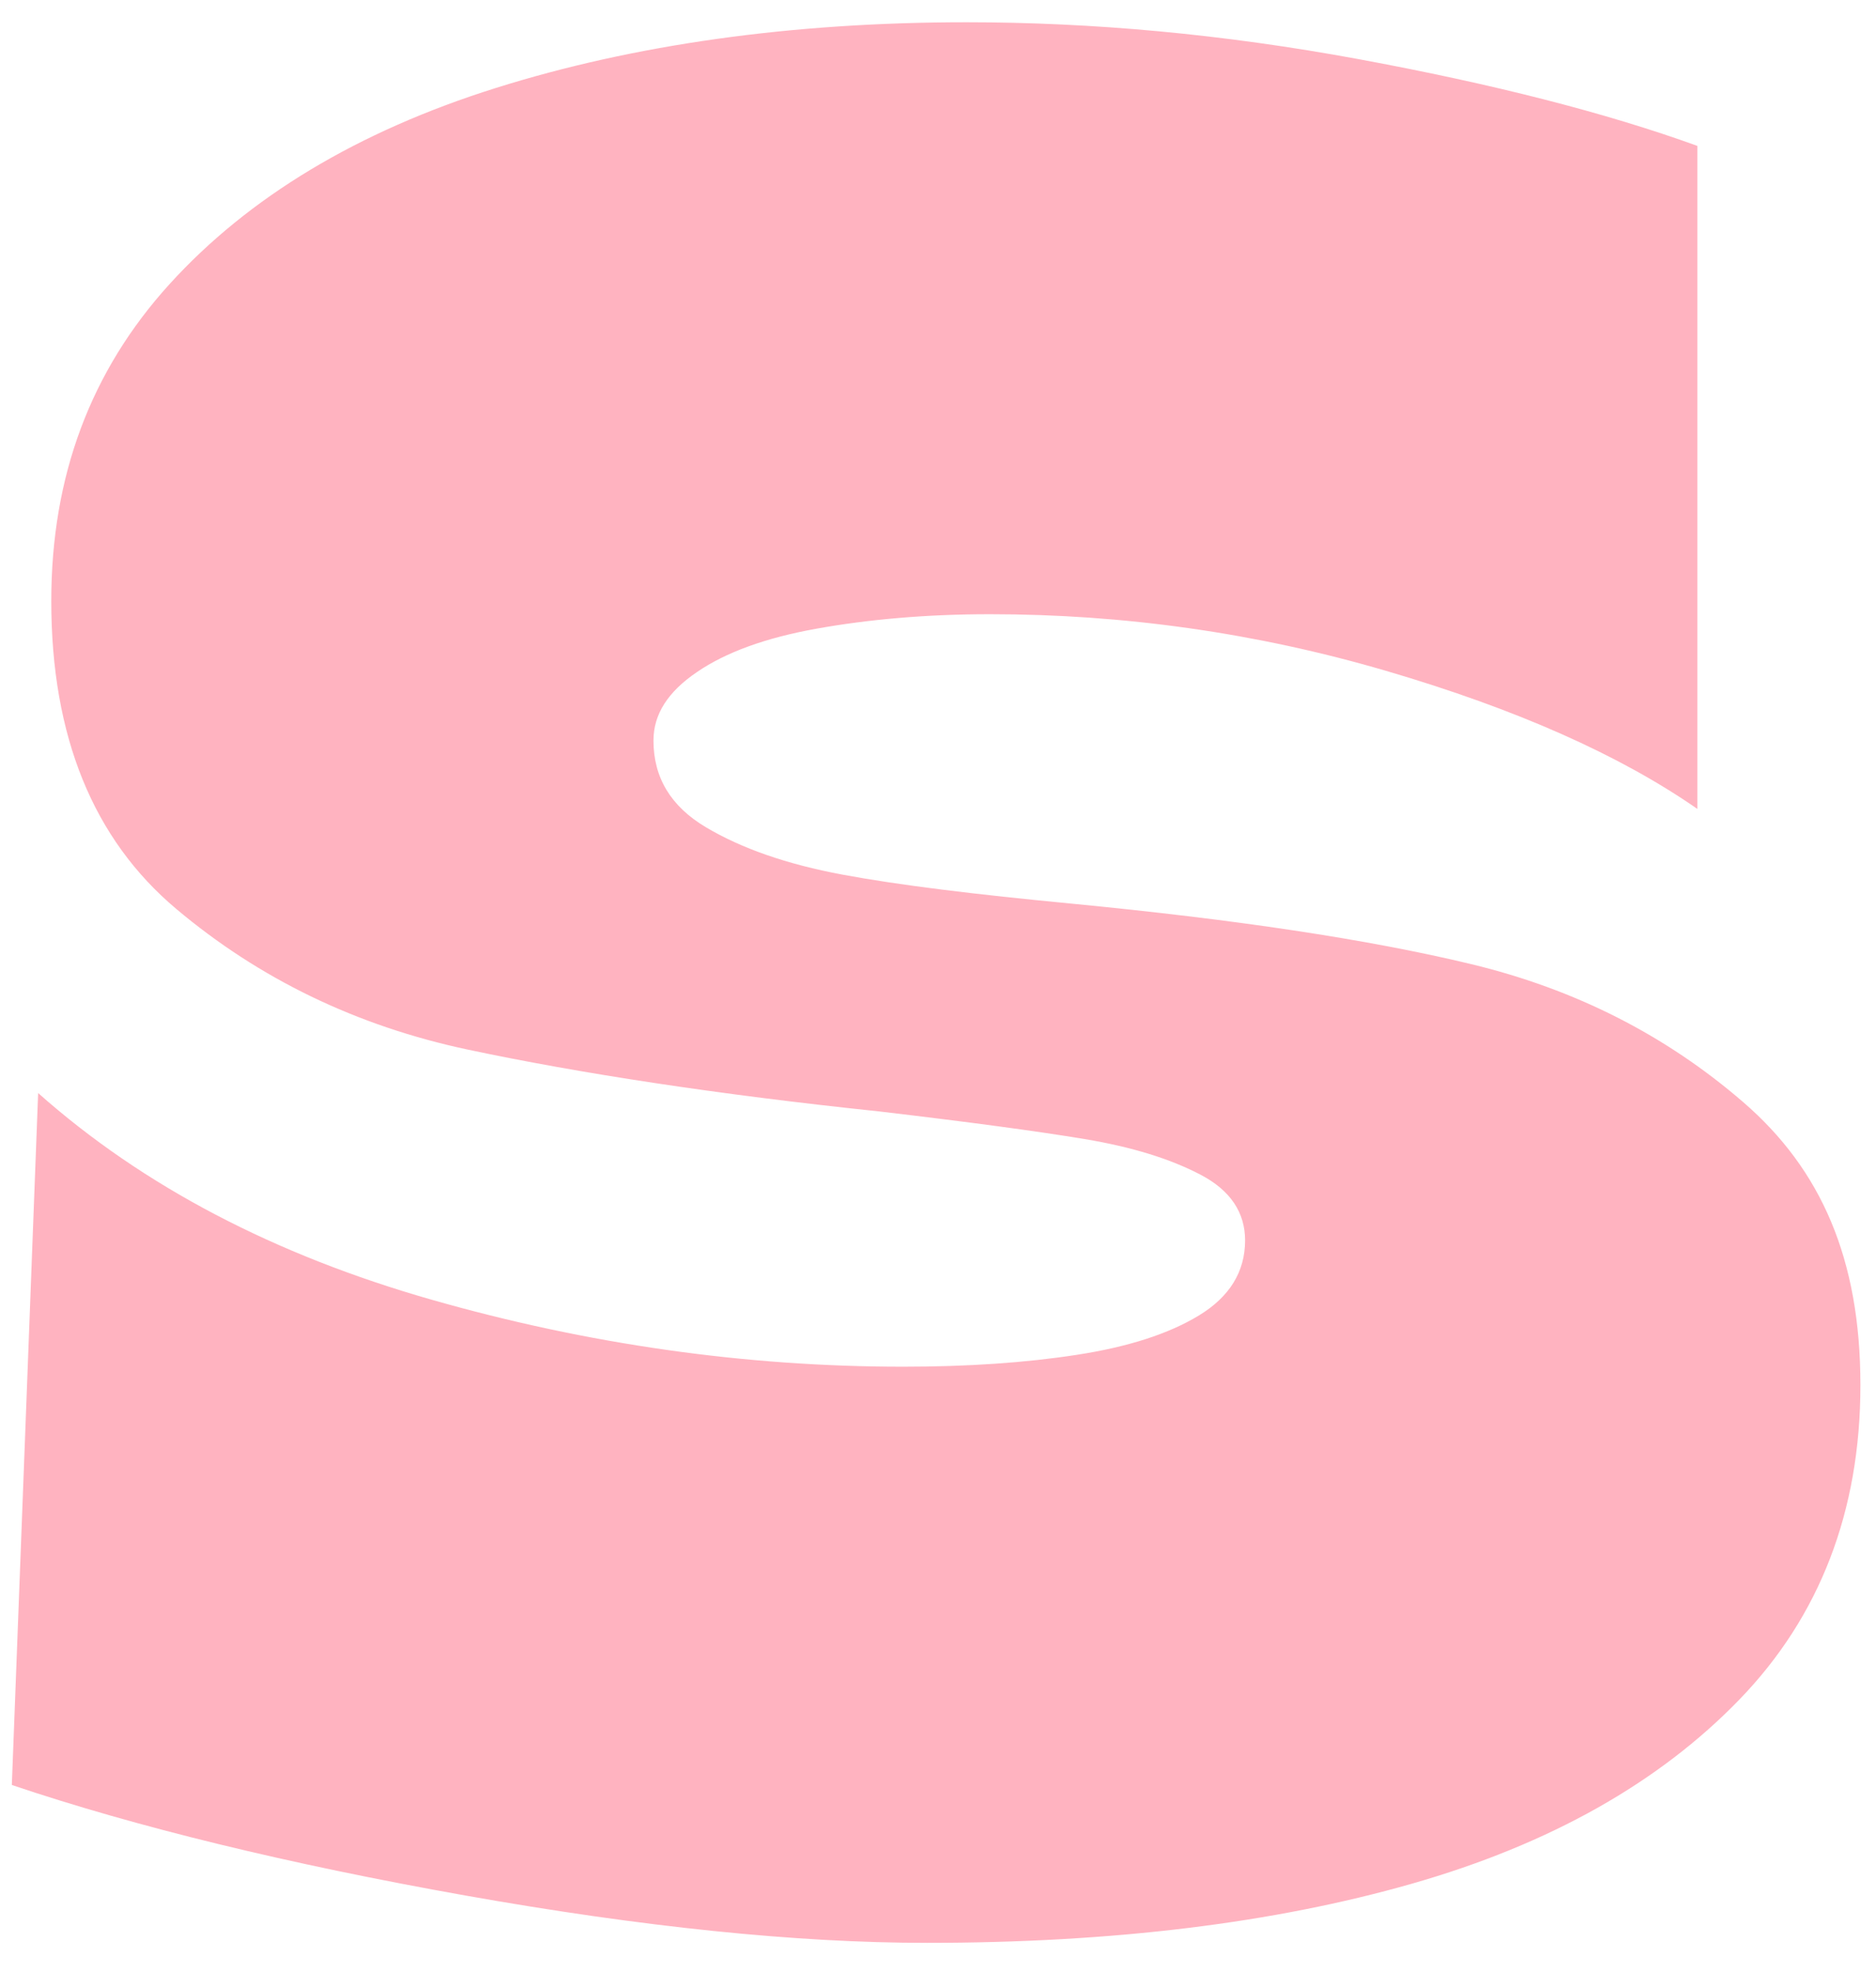 <?xml version="1.0" encoding="UTF-8" standalone="no"?><svg width='39' height='41' viewBox='0 0 39 41' fill='none' xmlns='http://www.w3.org/2000/svg'>
<path d='M36.243 22.916C34.631 21.521 32.745 20.564 30.585 20.044C28.426 19.524 25.666 19.114 22.276 18.786C20.281 18.595 18.696 18.403 17.52 18.184C16.345 17.965 15.416 17.637 14.678 17.2C13.94 16.762 13.585 16.16 13.585 15.395C13.585 14.848 13.885 14.383 14.487 13.973C15.088 13.562 15.908 13.262 16.974 13.07C18.04 12.879 19.242 12.769 20.582 12.769C23.342 12.769 26.103 13.152 28.809 13.945C31.515 14.738 33.674 15.696 35.286 16.817V3.033C33.401 2.35 31.05 1.748 28.235 1.228C25.419 0.709 22.714 0.463 20.09 0.463C16.454 0.463 13.175 0.927 10.305 1.83C7.435 2.732 5.166 4.1 3.526 5.905C1.886 7.71 1.066 9.898 1.066 12.496C1.066 15.313 1.941 17.446 3.663 18.895C5.385 20.345 7.407 21.329 9.731 21.822C12.054 22.314 14.896 22.751 18.286 23.107C20.144 23.326 21.566 23.517 22.55 23.681C23.534 23.845 24.326 24.091 24.955 24.42C25.584 24.748 25.884 25.213 25.884 25.787C25.884 26.444 25.556 26.963 24.927 27.346C24.299 27.729 23.452 28.002 22.386 28.166C21.32 28.331 20.117 28.413 18.778 28.413C15.498 28.413 12.218 27.948 8.965 27.018C5.713 26.088 2.98 24.666 0.793 22.724L0.246 37.109C2.843 37.984 5.986 38.75 9.676 39.407C13.366 40.063 16.564 40.391 19.27 40.391C23.124 40.391 26.485 39.981 29.355 39.16C32.225 38.34 34.494 37.055 36.161 35.332C37.828 33.609 38.676 31.421 38.676 28.795C38.676 26.17 37.856 24.31 36.243 22.916Z' fill='#FFB3C0'/>
</svg>
